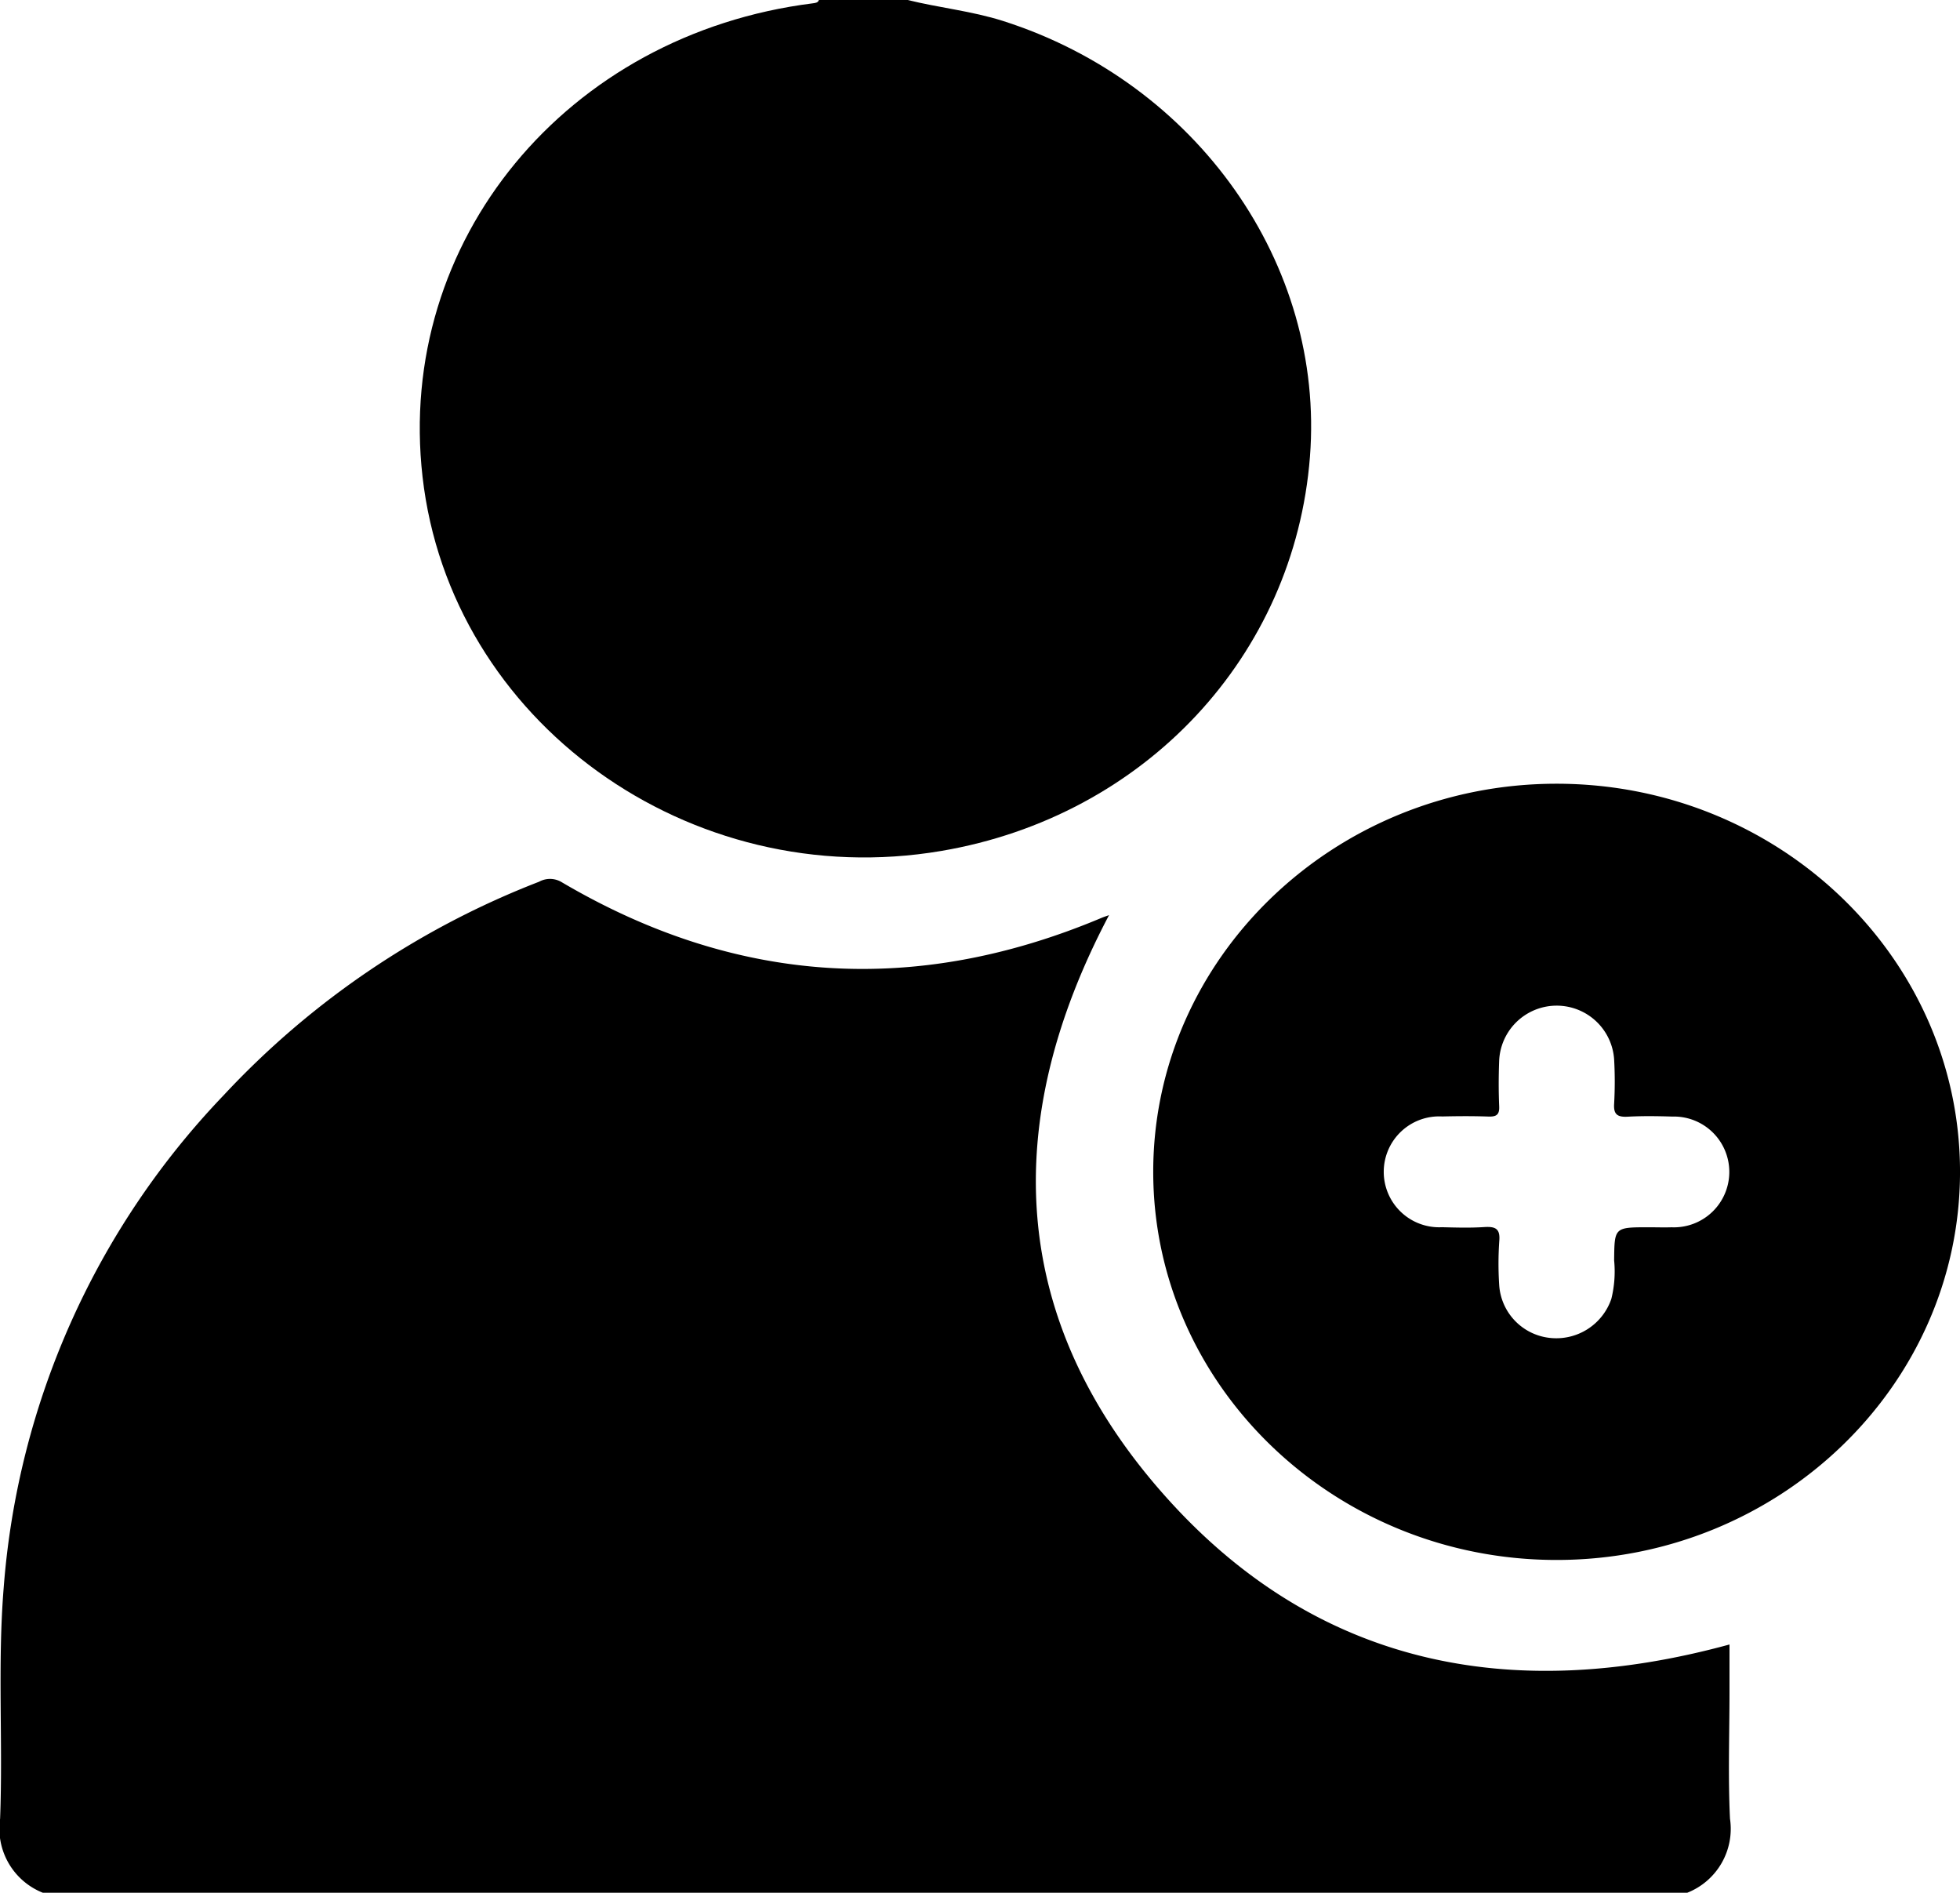 <svg id="Group_12" data-name="Group 12" xmlns="http://www.w3.org/2000/svg" width="116.081" height="112.073" viewBox="0 0 116.081 112.073">
  <path id="Path_58" data-name="Path 58" d="M451.383,575.334v-2.765c-12.99,3.548-24.427,1.2-33.272-8.618-9.464-10.5-9.955-22.294-3.475-34.568-.154.055-.289.1-.418.151q-16.567,6.982-31.994-2.1a1.339,1.339,0,0,0-1.344-.029,50.353,50.353,0,0,0-18.693,12.655,47.323,47.323,0,0,0-13.016,29.153c-.37,4.554-.038,9.118-.212,13.672a4.08,4.08,0,0,0,2.531,4.384h97.39a4.068,4.068,0,0,0,2.532-4.384C451.291,580.373,451.383,577.852,451.383,575.334Z" transform="translate(-348.953 -475.196)"/>
  <path id="Path_59" data-name="Path 59" d="M461.75,399.379c12.039-2.045,20.913-11.533,21.83-23.342.886-11.4-6.705-22.143-18.173-25.8-1.859-.592-3.795-.782-5.673-1.248H454.5c-.056.168-.2.179-.353.2-14.606,1.829-24.714,14.085-23.124,28.038C432.671,391.707,446.829,401.913,461.75,399.379Z" transform="translate(-405.998 -348.994)"/>
  <path id="Path_60" data-name="Path 60" d="M597.833,507.934c-13.138.016-23.845,10.323-23.853,22.962-.008,12.686,10.741,23.021,23.927,23,13.14-.016,23.846-10.323,23.855-22.966C621.771,518.243,611.029,507.918,597.833,507.934Zm6.874,26.263c-.454.016-.91,0-1.365,0-2.058,0-2.044,0-2.065,1.962a6.751,6.751,0,0,1-.165,2.276,3.444,3.444,0,0,1-3.673,2.309,3.369,3.369,0,0,1-2.969-3.119,19.614,19.614,0,0,1,.005-2.624c.061-.72-.227-.859-.894-.816-.83.054-1.668.03-2.5.008a3.283,3.283,0,1,1,.012-6.557c.909-.021,1.821-.028,2.729.005.487.018.668-.111.647-.6-.039-.91-.035-1.824,0-2.735a3.41,3.41,0,0,1,6.808-.045,23.528,23.528,0,0,1,0,2.624c-.044.649.212.8.831.763.869-.047,1.744-.033,2.615-.006a3.28,3.28,0,1,1-.008,6.557Z" transform="translate(-505.68 -461.528)"/>
</svg>
